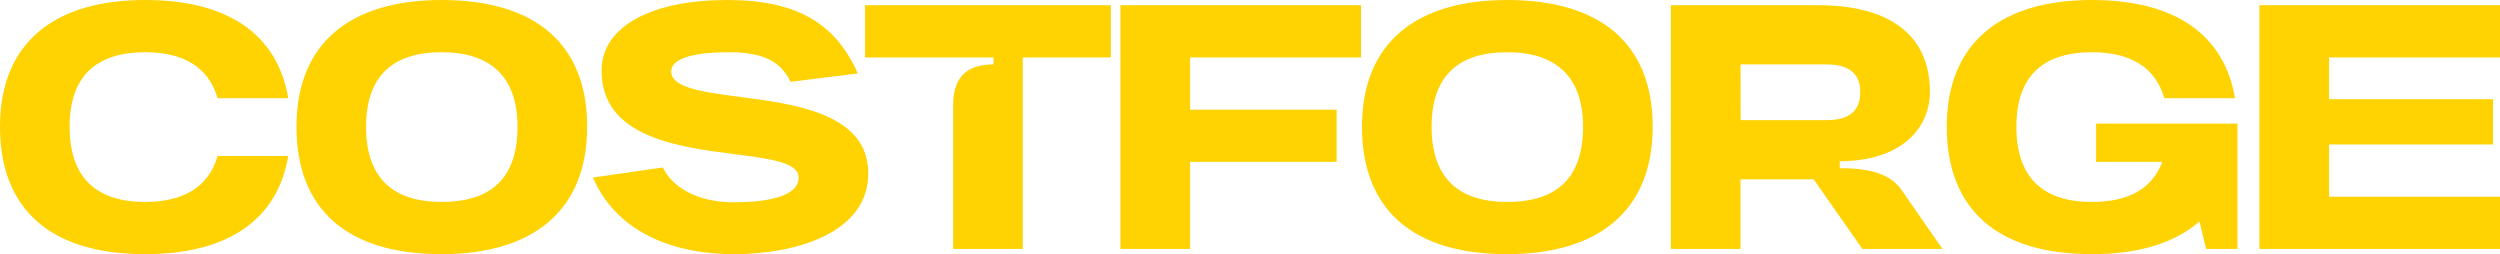 <?xml version="1.0" encoding="UTF-8" standalone="no"?>
<svg
   xml:space="preserve"
   viewBox="0 0 804.253 81.762"
   version="1.1"
   id="svg826"
   sodipodi:docname="header-logo.svg"
   width="804.253"
   height="81.762"
   inkscape:version="1.1.1 (c3084ef, 2021-09-22)"
   xmlns:inkscape="http://www.inkscape.org/namespaces/inkscape"
   xmlns:sodipodi="http://sodipodi.sourceforge.net/DTD/sodipodi-0.dtd"
   xmlns="http://www.w3.org/2000/svg"
   xmlns:svg="http://www.w3.org/2000/svg"><defs
   id="defs830" /><sodipodi:namedview
   id="namedview828"
   pagecolor="#ffffff"
   bordercolor="#666666"
   borderopacity="1.0"
   inkscape:pageshadow="2"
   inkscape:pageopacity="0.0"
   inkscape:pagecheckerboard="0"
   showgrid="false"
   fit-margin-top="0"
   fit-margin-left="0"
   fit-margin-right="0"
   fit-margin-bottom="0"
   inkscape:zoom="0.70214844"
   inkscape:cx="-23.499305"
   inkscape:cy="57.680111"
   inkscape:window-width="1312"
   inkscape:window-height="969"
   inkscape:window-x="0"
   inkscape:window-y="38"
   inkscape:window-maximized="0"
   inkscape:current-layer="svg826" />
    <path
   style="fill:#ffd202"
   d="M 46.703,0 C 17.695,0 0,13.554 0,40.77 c 0,26.656 16.351,40.992 46.703,40.992 26.656,0 42.559,-11.088 46.031,-31.584 H 70 c -2.912,10.08 -11.089,14.783 -23.297,14.783 -15.568,0 -24.305,-7.615 -24.305,-24.191 0,-16.016 8.289,-23.969 24.305,-23.969 12.208,0 20.385,4.703 23.297,14.783 H 92.734 C 89.262,11.088 73.359,0 46.703,0 Z m 95.375,0 C 113.07,0 95.375,13.554 95.375,40.77 c 0,26.656 16.351,40.992 46.703,40.992 29.008,0 46.816,-13.664 46.816,-40.992 C 188.894,14.338 172.43,0 142.078,0 Z m 91.77,0 c -23.632,0 -40.32,8.176 -40.32,22.736 0,21.392 24.528,24.529 43.008,26.881 11.312,1.456 20.385,2.688 20.385,7.504 0,6.608 -11.759,7.951 -20.943,7.951 -11.872,0 -19.824,-5.04 -22.736,-11.199 l -22.512,3.248 c 8.176,18.704 27.552,24.641 45.248,24.641 20.608,0 43.344,-7.056 43.344,-25.984 0,-19.152 -23.297,-22.289 -41.553,-24.64 -11.984,-1.569 -21.84,-2.913 -21.84,-8.177 0,-3.92 6.384,-6.16 18.592,-6.16 11.648,0 16.8,3.36 19.824,9.52 l 21.617,-2.688 C 268.906,7.729 256.697,0 233.849,0 Z m 251.01,0 c -29.008,0 -46.703,13.554 -46.703,40.77 0,26.656 16.351,40.992 46.703,40.992 29.008,0 46.816,-13.664 46.816,-40.992 C 531.674,14.338 515.21,0 484.858,0 Z m 188.12,0 c -29.008,0 -46.703,13.554 -46.703,40.77 0,26.656 16.351,40.992 46.703,40.992 14.784,0 26.543,-3.473 34.607,-10.529 l 2.129,8.848 h 10.08 V 39.763 H 674.321 V 52.08 H 695.6 c -3.248,8.624 -10.751,12.88 -22.623,12.88 -15.568,0 -24.305,-7.615 -24.305,-24.19 0,-16.016 8.289,-23.97 24.305,-23.97 12.208,0 20.385,4.704 23.297,14.784 h 22.734 C 715.536,11.088 699.633,0 672.977,0 Z M 278.288,1.682 V 18.48 h 41.328 v 2.24 c -7.056,0 -12.992,2.687 -12.992,13.104 V 80.08 h 22.398 v -61.6 h 28.336 V 1.68 Z m 82.162,0 V 80.08 h 22.4 v -28 H 430 v -16.8 h -47.15 v -16.8 h 54.992 V 1.68 Z m 177.08,0 V 80.08 h 22.4 V 57.682 h 23.52 l 15.68,22.398 h 25.76 L 611.675,61.04 c -4.144,-5.935 -12.32,-6.943 -19.824,-6.943 v -2.24 c 19.824,0 29.008,-10.641 29.008,-22.289 0,-18.032 -12.655,-27.887 -35.951,-27.887 z m 189.33,0 V 80.08 h 77.393 v -16.8 h -54.992 v -16.8 h 52.752 V 31.919 h -52.752 v -13.44 h 54.992 V 1.681 Z M 142.07,16.801 c 15.456,0 24.416,7.616 24.416,23.969 0,16.24 -8.176,24.19 -24.416,24.19 -15.568,0 -24.305,-7.615 -24.305,-24.19 0,-16.016 8.289,-23.97 24.305,-23.97 z m 342.78,0 c 15.456,0 24.416,7.616 24.416,23.969 0,16.24 -8.176,24.19 -24.416,24.19 -15.568,0 -24.305,-7.615 -24.305,-24.19 0,-16.016 8.289,-23.97 24.305,-23.97 z m 75.082,3.92 h 27.775 c 6.832,0 10.752,2.8 10.752,8.847 0,6.16 -3.584,9.073 -10.752,9.073 h -27.75 z"
   id="path824" />
</svg>
